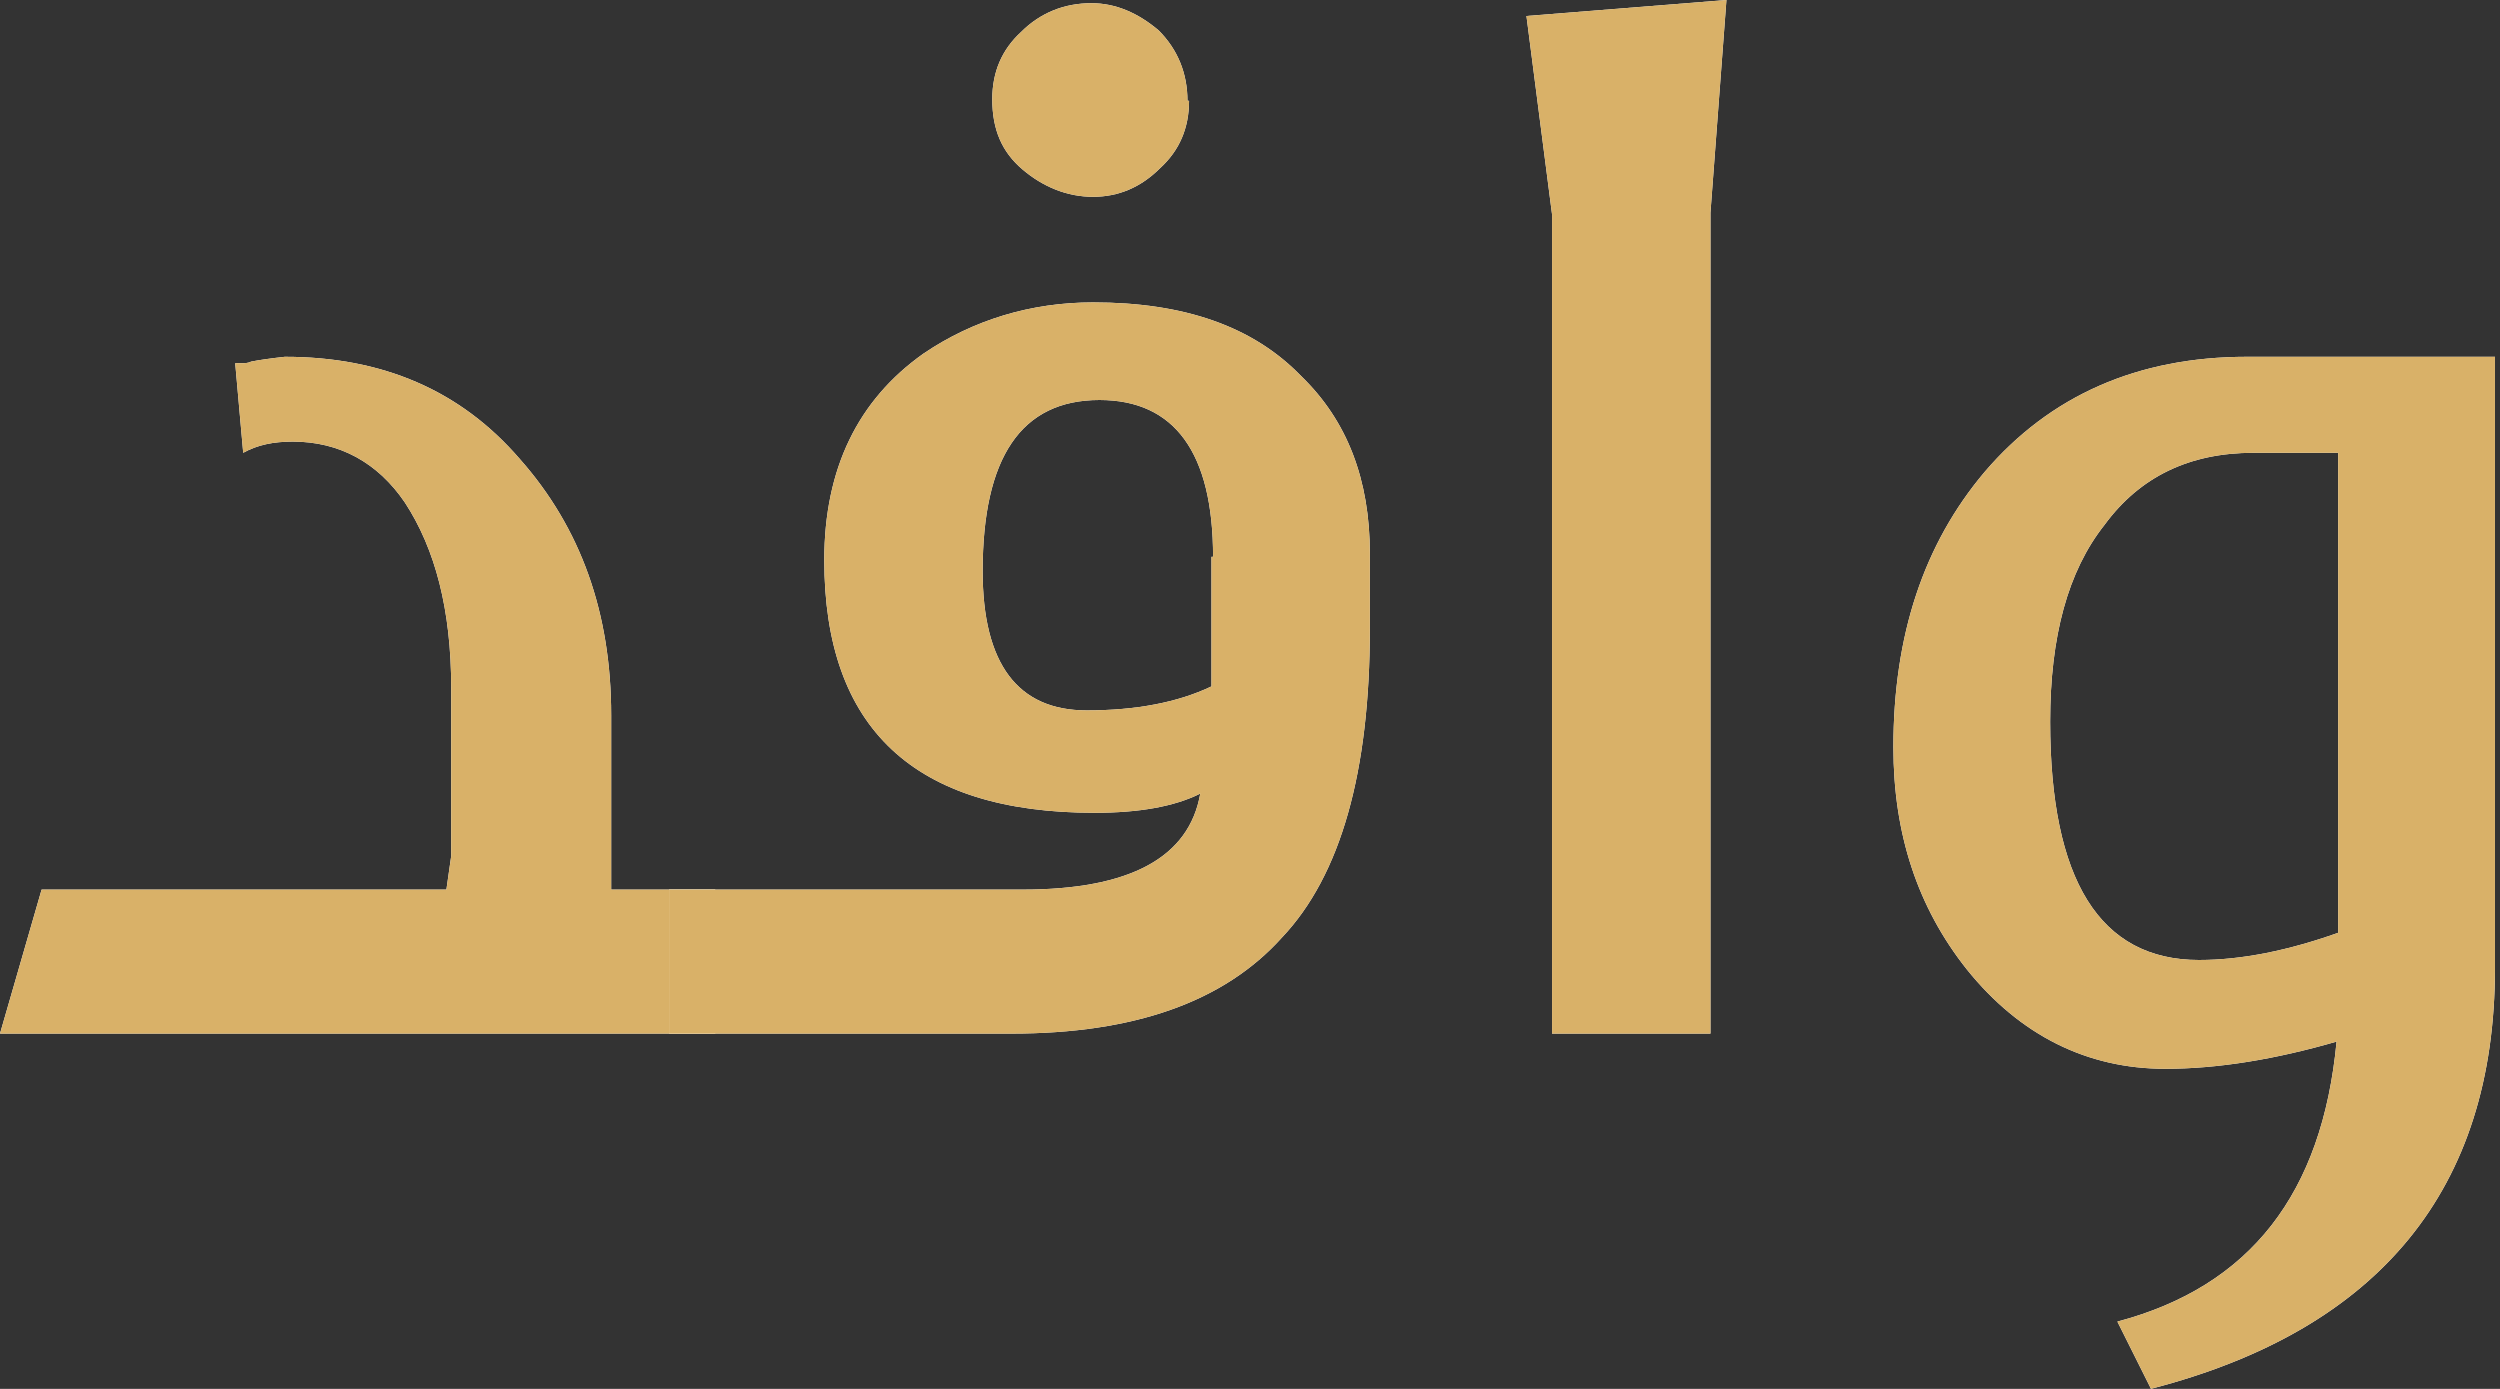 <svg width="225" height="125" viewBox="0 0 225 125" fill="none" xmlns="http://www.w3.org/2000/svg">
<rect x="0" y="0" width="225" height="125" fill="#333333" stroke="none"/>
<path d="M64.368 93.024V80.064H55.008V64.368C55.008 55.152 52.272 47.52 46.8 41.328C41.472 35.136 34.416 32.112 25.632 32.112C24.336 32.256 23.328 32.4 22.608 32.544C22.32 32.688 22.032 32.688 21.744 32.688H21.168L21.888 40.752C23.184 40.032 24.624 39.744 26.352 39.744C30.528 39.744 33.984 41.616 36.432 45.216C39.168 49.392 40.608 54.864 40.608 61.92V77.04L40.176 80.064H3.744L0 93.024H64.368Z" fill="white"/>
<path d="M64.368 93.024V80.064H55.008V64.368C55.008 55.152 52.272 47.52 46.8 41.328C41.472 35.136 34.416 32.112 25.632 32.112C24.336 32.256 23.328 32.4 22.608 32.544C22.32 32.688 22.032 32.688 21.744 32.688H21.168L21.888 40.752C23.184 40.032 24.624 39.744 26.352 39.744C30.528 39.744 33.984 41.616 36.432 45.216C39.168 49.392 40.608 54.864 40.608 61.92V77.04L40.176 80.064H3.744L0 93.024H64.368Z" fill="#D9B168"/>
<path d="M106.872 9.072C106.872 6.624 106.008 4.464 104.28 2.736C102.408 1.152 100.392 0.288 98.232 0.288C95.784 0.288 93.624 1.152 91.896 2.88C90.168 4.464 89.304 6.48 89.304 8.928C89.304 11.664 90.168 13.68 92.04 15.264C93.912 16.848 96.072 17.712 98.376 17.712C100.68 17.712 102.696 16.848 104.424 15.12C106.152 13.536 107.016 11.52 107.016 9.072H106.872ZM123.288 49.824C123.288 43.2 121.272 37.872 117.096 33.84C112.776 29.376 106.584 27.216 98.376 27.216C92.76 27.216 87.576 28.8 83.112 31.824C77.208 36 74.184 42.192 74.184 50.4C74.184 65.52 82.248 73.152 98.52 73.152C102.552 73.152 105.72 72.576 108.024 71.424C107.016 77.184 101.688 80.064 92.04 80.064H60.216V93.024H91.032C102.12 93.024 110.184 90.144 115.368 84.384C120.696 78.768 123.288 69.408 123.288 56.592V49.824ZM109.032 50.112V61.776C106.008 63.216 102.264 63.936 97.8 63.936C91.608 63.936 88.44 59.76 88.44 51.408C88.44 41.184 91.896 36 98.952 36C105.72 36 109.176 40.752 109.176 50.112H109.032Z" fill="white"/>
<path d="M106.872 9.072C106.872 6.624 106.008 4.464 104.28 2.736C102.408 1.152 100.392 0.288 98.232 0.288C95.784 0.288 93.624 1.152 91.896 2.88C90.168 4.464 89.304 6.48 89.304 8.928C89.304 11.664 90.168 13.68 92.04 15.264C93.912 16.848 96.072 17.712 98.376 17.712C100.68 17.712 102.696 16.848 104.424 15.12C106.152 13.536 107.016 11.52 107.016 9.072H106.872ZM123.288 49.824C123.288 43.2 121.272 37.872 117.096 33.84C112.776 29.376 106.584 27.216 98.376 27.216C92.76 27.216 87.576 28.8 83.112 31.824C77.208 36 74.184 42.192 74.184 50.4C74.184 65.52 82.248 73.152 98.52 73.152C102.552 73.152 105.72 72.576 108.024 71.424C107.016 77.184 101.688 80.064 92.04 80.064H60.216V93.024H91.032C102.12 93.024 110.184 90.144 115.368 84.384C120.696 78.768 123.288 69.408 123.288 56.592V49.824ZM109.032 50.112V61.776C106.008 63.216 102.264 63.936 97.8 63.936C91.608 63.936 88.44 59.76 88.44 51.408C88.44 41.184 91.896 36 98.952 36C105.72 36 109.176 40.752 109.176 50.112H109.032Z" fill="#D9B168"/>
<path d="M155.38 0L137.38 1.44L139.684 19.296V93.024H153.941V19.152L155.38 0Z" fill="white"/>
<path d="M155.38 0L137.38 1.44L139.684 19.296V93.024H153.941V19.152L155.38 0Z" fill="#D9B168"/>
<path d="M224.548 32.112H202.228C192.436 32.112 184.516 35.568 178.612 42.48C173.14 48.96 170.404 57.168 170.404 67.248C170.404 75.024 172.564 81.648 177.028 87.264C181.78 93.168 187.828 96.192 194.884 96.192C199.636 96.192 204.82 95.328 210.292 93.744C208.996 107.424 202.516 115.776 190.564 118.944L193.588 124.992C214.18 119.664 224.548 106.992 224.548 87.12V32.112ZM210.436 83.952C205.972 85.536 201.796 86.4 197.908 86.4C188.98 86.4 184.516 79.2 184.516 64.944C184.516 57.312 186.1 51.408 189.412 47.232C192.58 42.912 197.044 40.752 202.804 40.752H210.436V83.952Z" fill="white"/>
<path d="M224.548 32.112H202.228C192.436 32.112 184.516 35.568 178.612 42.48C173.14 48.96 170.404 57.168 170.404 67.248C170.404 75.024 172.564 81.648 177.028 87.264C181.78 93.168 187.828 96.192 194.884 96.192C199.636 96.192 204.82 95.328 210.292 93.744C208.996 107.424 202.516 115.776 190.564 118.944L193.588 124.992C214.18 119.664 224.548 106.992 224.548 87.12V32.112ZM210.436 83.952C205.972 85.536 201.796 86.4 197.908 86.4C188.98 86.4 184.516 79.2 184.516 64.944C184.516 57.312 186.1 51.408 189.412 47.232C192.58 42.912 197.044 40.752 202.804 40.752H210.436V83.952Z" fill="#D9B168"/>
</svg>

